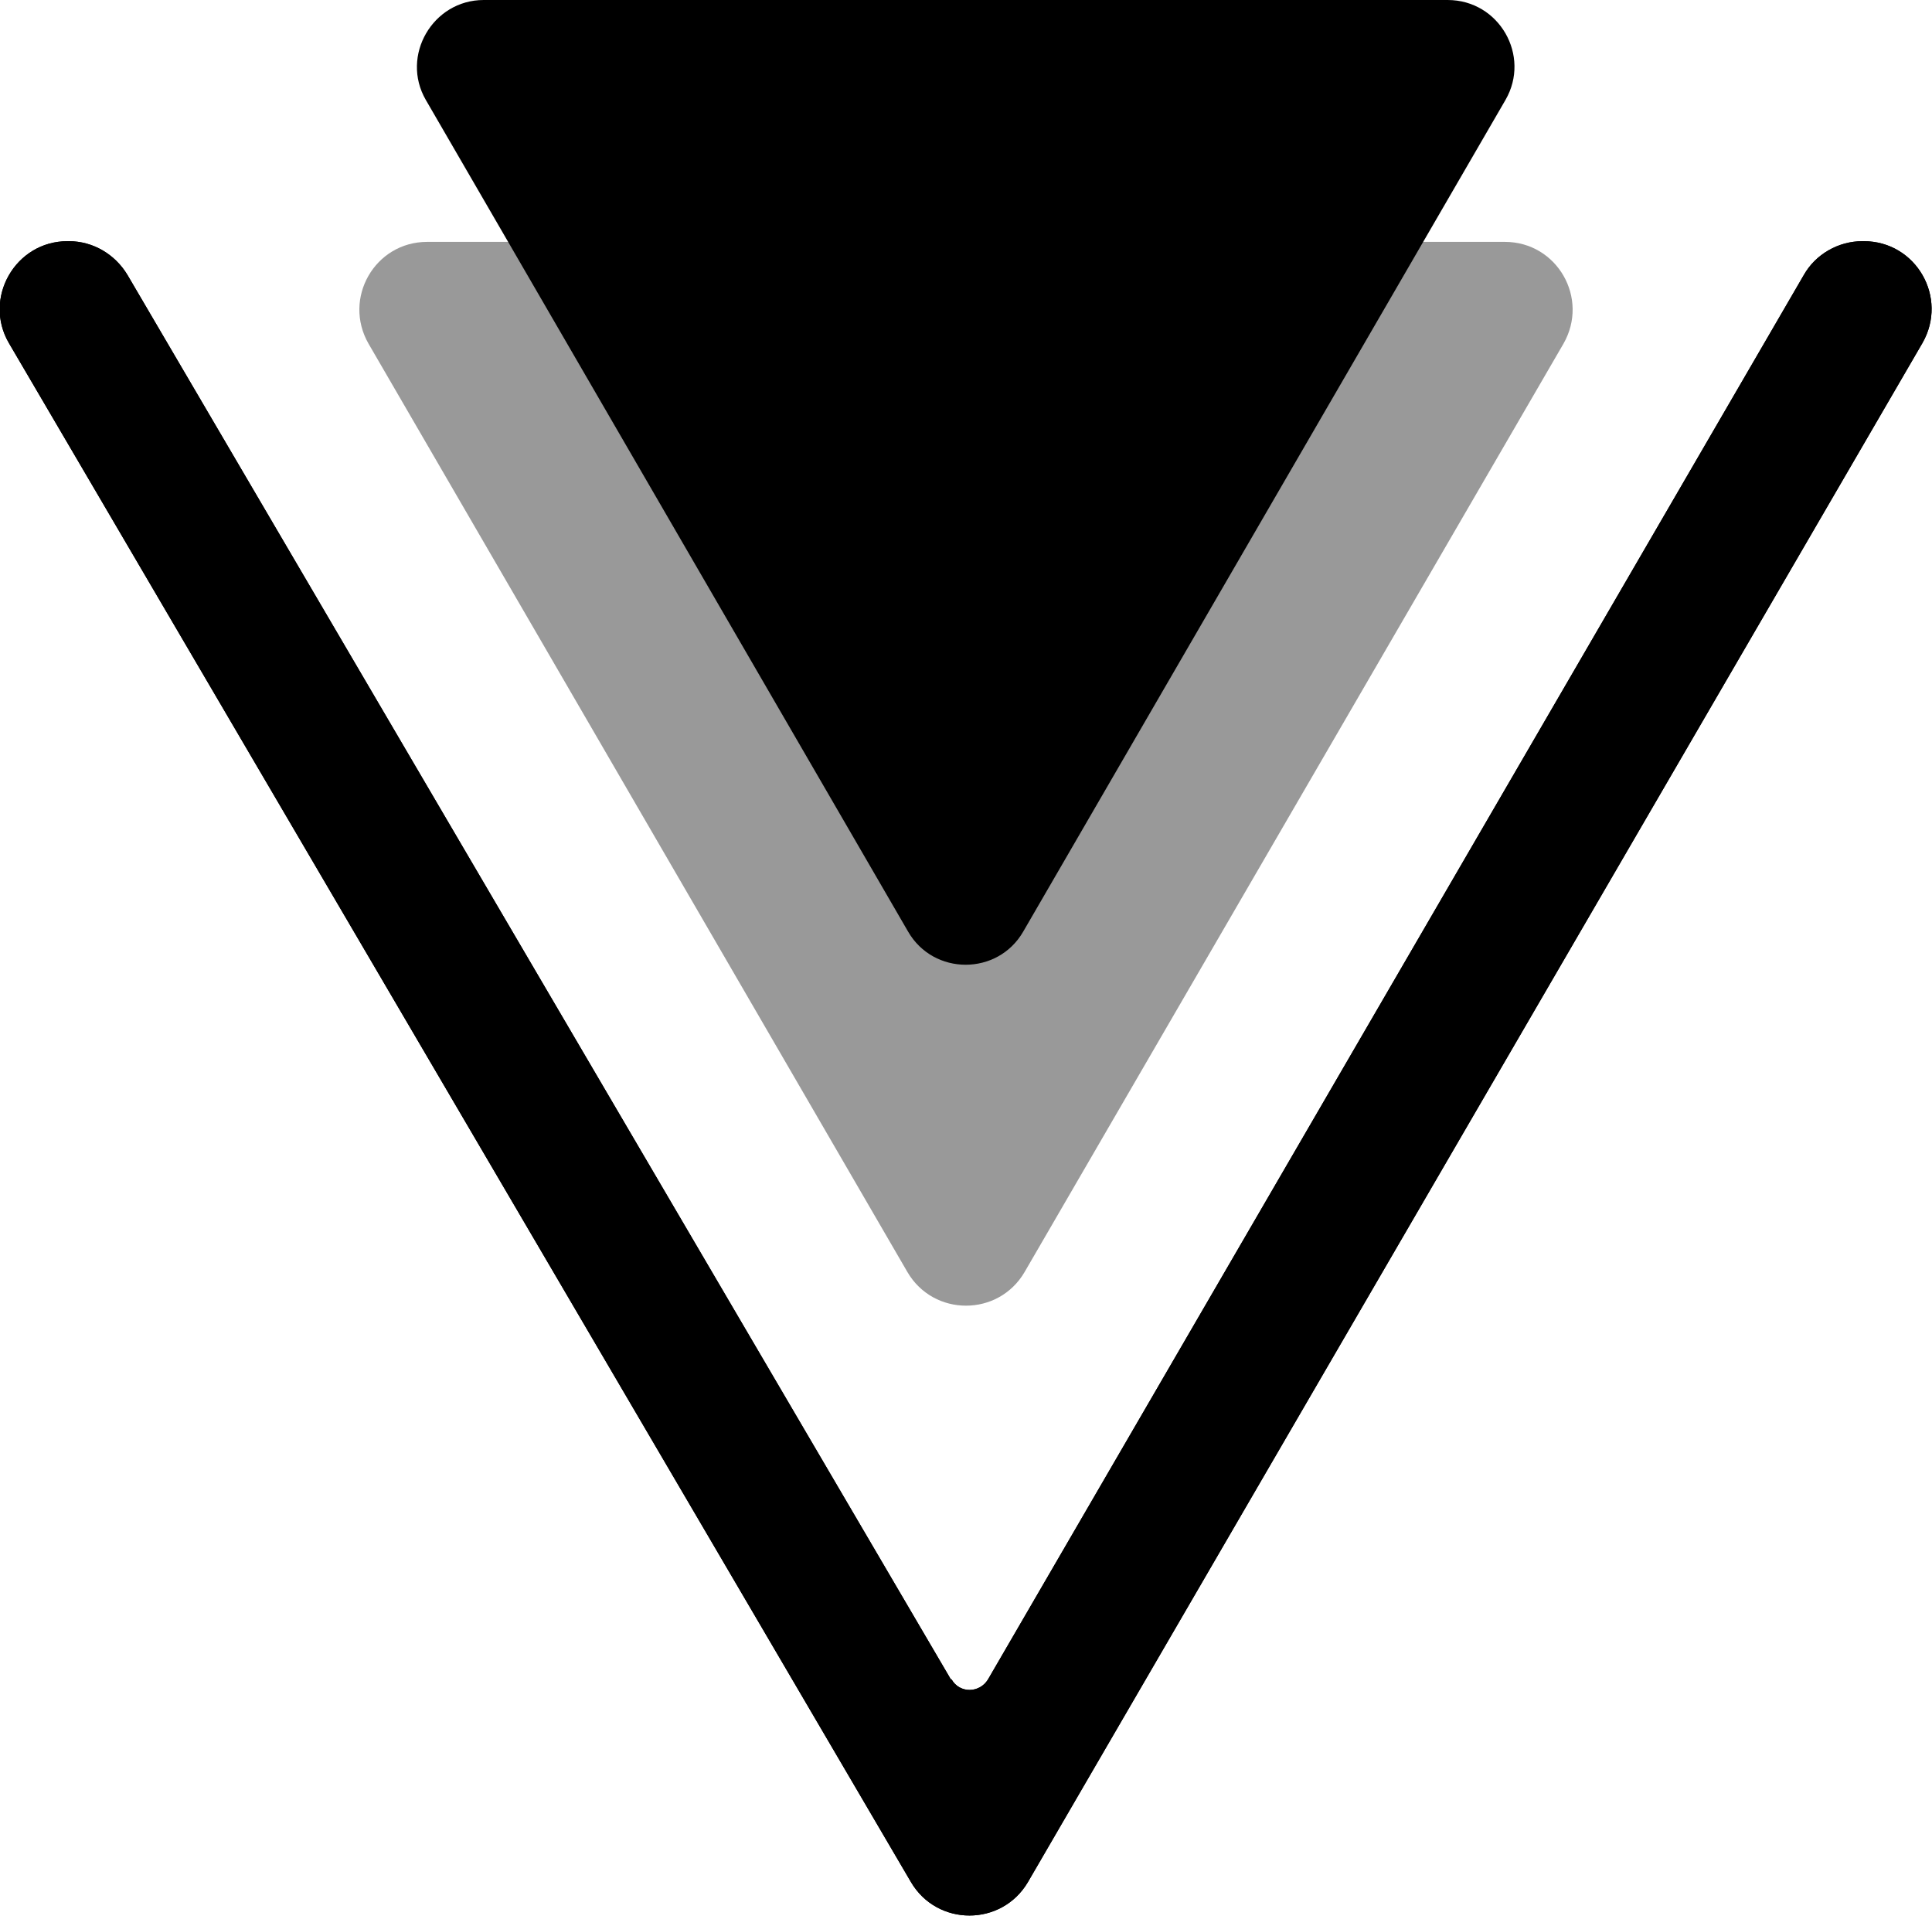 <svg xmlns="http://www.w3.org/2000/svg" id="b" data-name="Layer 2" viewBox="0 0.49 28.04 27.8">
  <defs>
    <style>
      .d, .e, .f {
        fill: #000;
      }

      .e {
        fill-rule: evenodd;
      }

      .f {
        opacity: .4;
      }
    </style>
  </defs>
  <g id="c" data-name="Logos">
    <g>
      <g>
        <g>
        </g>
        <g>
          <path class="d" d="m13.8,24.86L1.85,4.48c-.18-.3-.5-.49-.85-.49h-.02c-.76,0-1.23.83-.85,1.48l13.09,22.33c.38.65,1.32.65,1.7,0L27.9,5.47c.38-.66-.09-1.48-.85-1.48h-.02c-.35,0-.68.19-.85.49l-11.84,20.38c-.12.2-.41.21-.53,0Z"/>
          <path class="f" d="m21.83,4H6.2c-.76,0-1.23.82-.85,1.48l7.82,13.47c.38.65,1.32.65,1.7,0l7.82-13.47c.38-.66-.09-1.48-.85-1.48Z"/>
          <path class="d" d="m13.8,24.86L1.85,4.48c-.18-.3-.5-.49-.85-.49h-.02c-.76,0-1.23.83-.85,1.48l13.09,22.33c.38.65,1.32.65,1.7,0L27.9,5.47c.38-.66-.09-1.48-.85-1.48h-.02c-.35,0-.68.19-.85.49l-11.84,20.38c-.12.2-.41.21-.53,0Z"/>
          <path class="d" d="m21.01.49H7.02c-.74,0-1.21.81-.84,1.45l7,12.07c.37.64,1.3.64,1.67,0L21.85,1.94c.37-.64-.09-1.45-.84-1.45Z"/>
        </g>
      </g>
      
    </g>
  </g>
<script xmlns=""/></svg>
